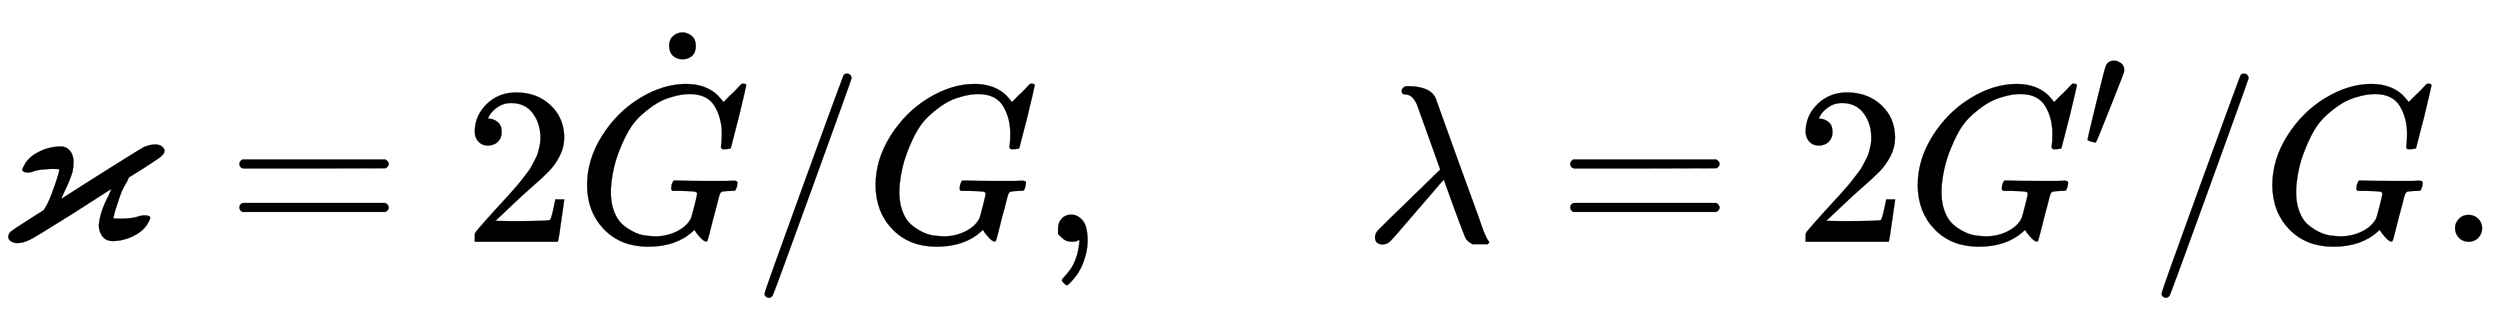 <svg xmlns:xlink="http://www.w3.org/1999/xlink" width="25.903ex" height="3.343ex" style="vertical-align: -0.838ex;" viewBox="0 -1078.4 11152.6 1439.2" role="img" focusable="false" xmlns="http://www.w3.org/2000/svg" aria-labelledby="MathJax-SVG-1-Title">
<title id="MathJax-SVG-1-Title">{\displaystyle \varkappa =2{\dot {G}}/G,\quad \lambda =2G^{\prime }/G.}</title>
<defs aria-hidden="true">
<path stroke-width="1" id="E1-MJAMS-3F0" d="M228 325Q170 322 156 316T127 309Q108 309 104 314Q99 319 99 322T108 341Q125 376 171 400T268 425H271Q302 425 319 396Q328 377 328 358Q328 332 324 314Q311 270 286 221Q274 194 274 192H275Q339 234 484 325T639 421Q669 434 691 434T723 425T734 406Q734 394 719 381Q715 376 644 330L575 287L566 267Q543 233 526 176Q520 160 515 143T508 115T506 105Q506 103 533 103Q585 103 607 110T641 118Q670 118 670 107Q670 100 661 85Q643 50 598 27T504 3Q465 3 450 36Q441 51 441 73Q441 84 444 96Q452 146 484 205L497 236L324 125Q143 12 135 10Q103 -6 77 -6Q61 -6 49 2T37 21Q37 36 49 46T124 96L195 141L204 156Q219 179 243 248T264 323Q264 325 228 325Z"></path>
<path stroke-width="1" id="E1-MJMAIN-3D" d="M56 347Q56 360 70 367H707Q722 359 722 347Q722 336 708 328L390 327H72Q56 332 56 347ZM56 153Q56 168 72 173H708Q722 163 722 153Q722 140 707 133H70Q56 140 56 153Z"></path>
<path stroke-width="1" id="E1-MJMAIN-32" d="M109 429Q82 429 66 447T50 491Q50 562 103 614T235 666Q326 666 387 610T449 465Q449 422 429 383T381 315T301 241Q265 210 201 149L142 93L218 92Q375 92 385 97Q392 99 409 186V189H449V186Q448 183 436 95T421 3V0H50V19V31Q50 38 56 46T86 81Q115 113 136 137Q145 147 170 174T204 211T233 244T261 278T284 308T305 340T320 369T333 401T340 431T343 464Q343 527 309 573T212 619Q179 619 154 602T119 569T109 550Q109 549 114 549Q132 549 151 535T170 489Q170 464 154 447T109 429Z"></path>
<path stroke-width="1" id="E1-MJMATHI-47" d="M50 252Q50 367 117 473T286 641T490 704Q580 704 633 653Q642 643 648 636T656 626L657 623Q660 623 684 649Q691 655 699 663T715 679T725 690L740 705H746Q760 705 760 698Q760 694 728 561Q692 422 692 421Q690 416 687 415T669 413H653Q647 419 647 422Q647 423 648 429T650 449T651 481Q651 552 619 605T510 659Q492 659 471 656T418 643T357 615T294 567T236 496T189 394T158 260Q156 242 156 221Q156 173 170 136T206 79T256 45T308 28T353 24Q407 24 452 47T514 106Q517 114 529 161T541 214Q541 222 528 224T468 227H431Q425 233 425 235T427 254Q431 267 437 273H454Q494 271 594 271Q634 271 659 271T695 272T707 272Q721 272 721 263Q721 261 719 249Q714 230 709 228Q706 227 694 227Q674 227 653 224Q646 221 643 215T629 164Q620 131 614 108Q589 6 586 3Q584 1 581 1Q571 1 553 21T530 52Q530 53 528 52T522 47Q448 -22 322 -22Q201 -22 126 55T50 252Z"></path>
<path stroke-width="1" id="E1-MJMAIN-2D9" d="M190 609Q190 637 208 653T252 669Q275 667 292 652T309 609Q309 579 292 564T250 549Q225 549 208 564T190 609Z"></path>
<path stroke-width="1" id="E1-MJMAIN-2F" d="M423 750Q432 750 438 744T444 730Q444 725 271 248T92 -240Q85 -250 75 -250Q68 -250 62 -245T56 -231Q56 -221 230 257T407 740Q411 750 423 750Z"></path>
<path stroke-width="1" id="E1-MJMAIN-2C" d="M78 35T78 60T94 103T137 121Q165 121 187 96T210 8Q210 -27 201 -60T180 -117T154 -158T130 -185T117 -194Q113 -194 104 -185T95 -172Q95 -168 106 -156T131 -126T157 -76T173 -3V9L172 8Q170 7 167 6T161 3T152 1T140 0Q113 0 96 17Z"></path>
<path stroke-width="1" id="E1-MJMATHI-3BB" d="M166 673Q166 685 183 694H202Q292 691 316 644Q322 629 373 486T474 207T524 67Q531 47 537 34T546 15T551 6T555 2T556 -2T550 -11H482Q457 3 450 18T399 152L354 277L340 262Q327 246 293 207T236 141Q211 112 174 69Q123 9 111 -1T83 -12Q47 -12 47 20Q47 37 61 52T199 187Q229 216 266 252T321 306L338 322Q338 323 288 462T234 612Q214 657 183 657Q166 657 166 673Z"></path>
<path stroke-width="1" id="E1-MJMAIN-2032" d="M79 43Q73 43 52 49T30 61Q30 68 85 293T146 528Q161 560 198 560Q218 560 240 545T262 501Q262 496 260 486Q259 479 173 263T84 45T79 43Z"></path>
<path stroke-width="1" id="E1-MJMAIN-2E" d="M78 60Q78 84 95 102T138 120Q162 120 180 104T199 61Q199 36 182 18T139 0T96 17T78 60Z"></path>
</defs>
<g stroke="currentColor" fill="currentColor" stroke-width="0" transform="matrix(1 0 0 -1 0 0)" aria-hidden="true">
 <use xlink:href="#E1-MJAMS-3F0" x="0" y="0"></use>
 <use xlink:href="#E1-MJMAIN-3D" x="1012" y="0"></use>
 <use xlink:href="#E1-MJMAIN-32" x="2068" y="0"></use>
<g transform="translate(2569,0)">
 <use xlink:href="#E1-MJMATHI-47" x="0" y="0"></use>
 <use xlink:href="#E1-MJMAIN-2D9" x="226" y="265"></use>
</g>
 <use xlink:href="#E1-MJMAIN-2F" x="3355" y="0"></use>
 <use xlink:href="#E1-MJMATHI-47" x="3856" y="0"></use>
 <use xlink:href="#E1-MJMAIN-2C" x="4642" y="0"></use>
 <use xlink:href="#E1-MJMATHI-3BB" x="6087" y="0"></use>
 <use xlink:href="#E1-MJMAIN-3D" x="6949" y="0"></use>
 <use xlink:href="#E1-MJMAIN-32" x="8005" y="0"></use>
<g transform="translate(8505,0)">
 <use xlink:href="#E1-MJMATHI-47" x="0" y="0"></use>
 <use transform="scale(0.707)" xlink:href="#E1-MJMAIN-2032" x="1112" y="583"></use>
</g>
 <use xlink:href="#E1-MJMAIN-2F" x="9587" y="0"></use>
 <use xlink:href="#E1-MJMATHI-47" x="10087" y="0"></use>
 <use xlink:href="#E1-MJMAIN-2E" x="10874" y="0"></use>
</g>
</svg>
